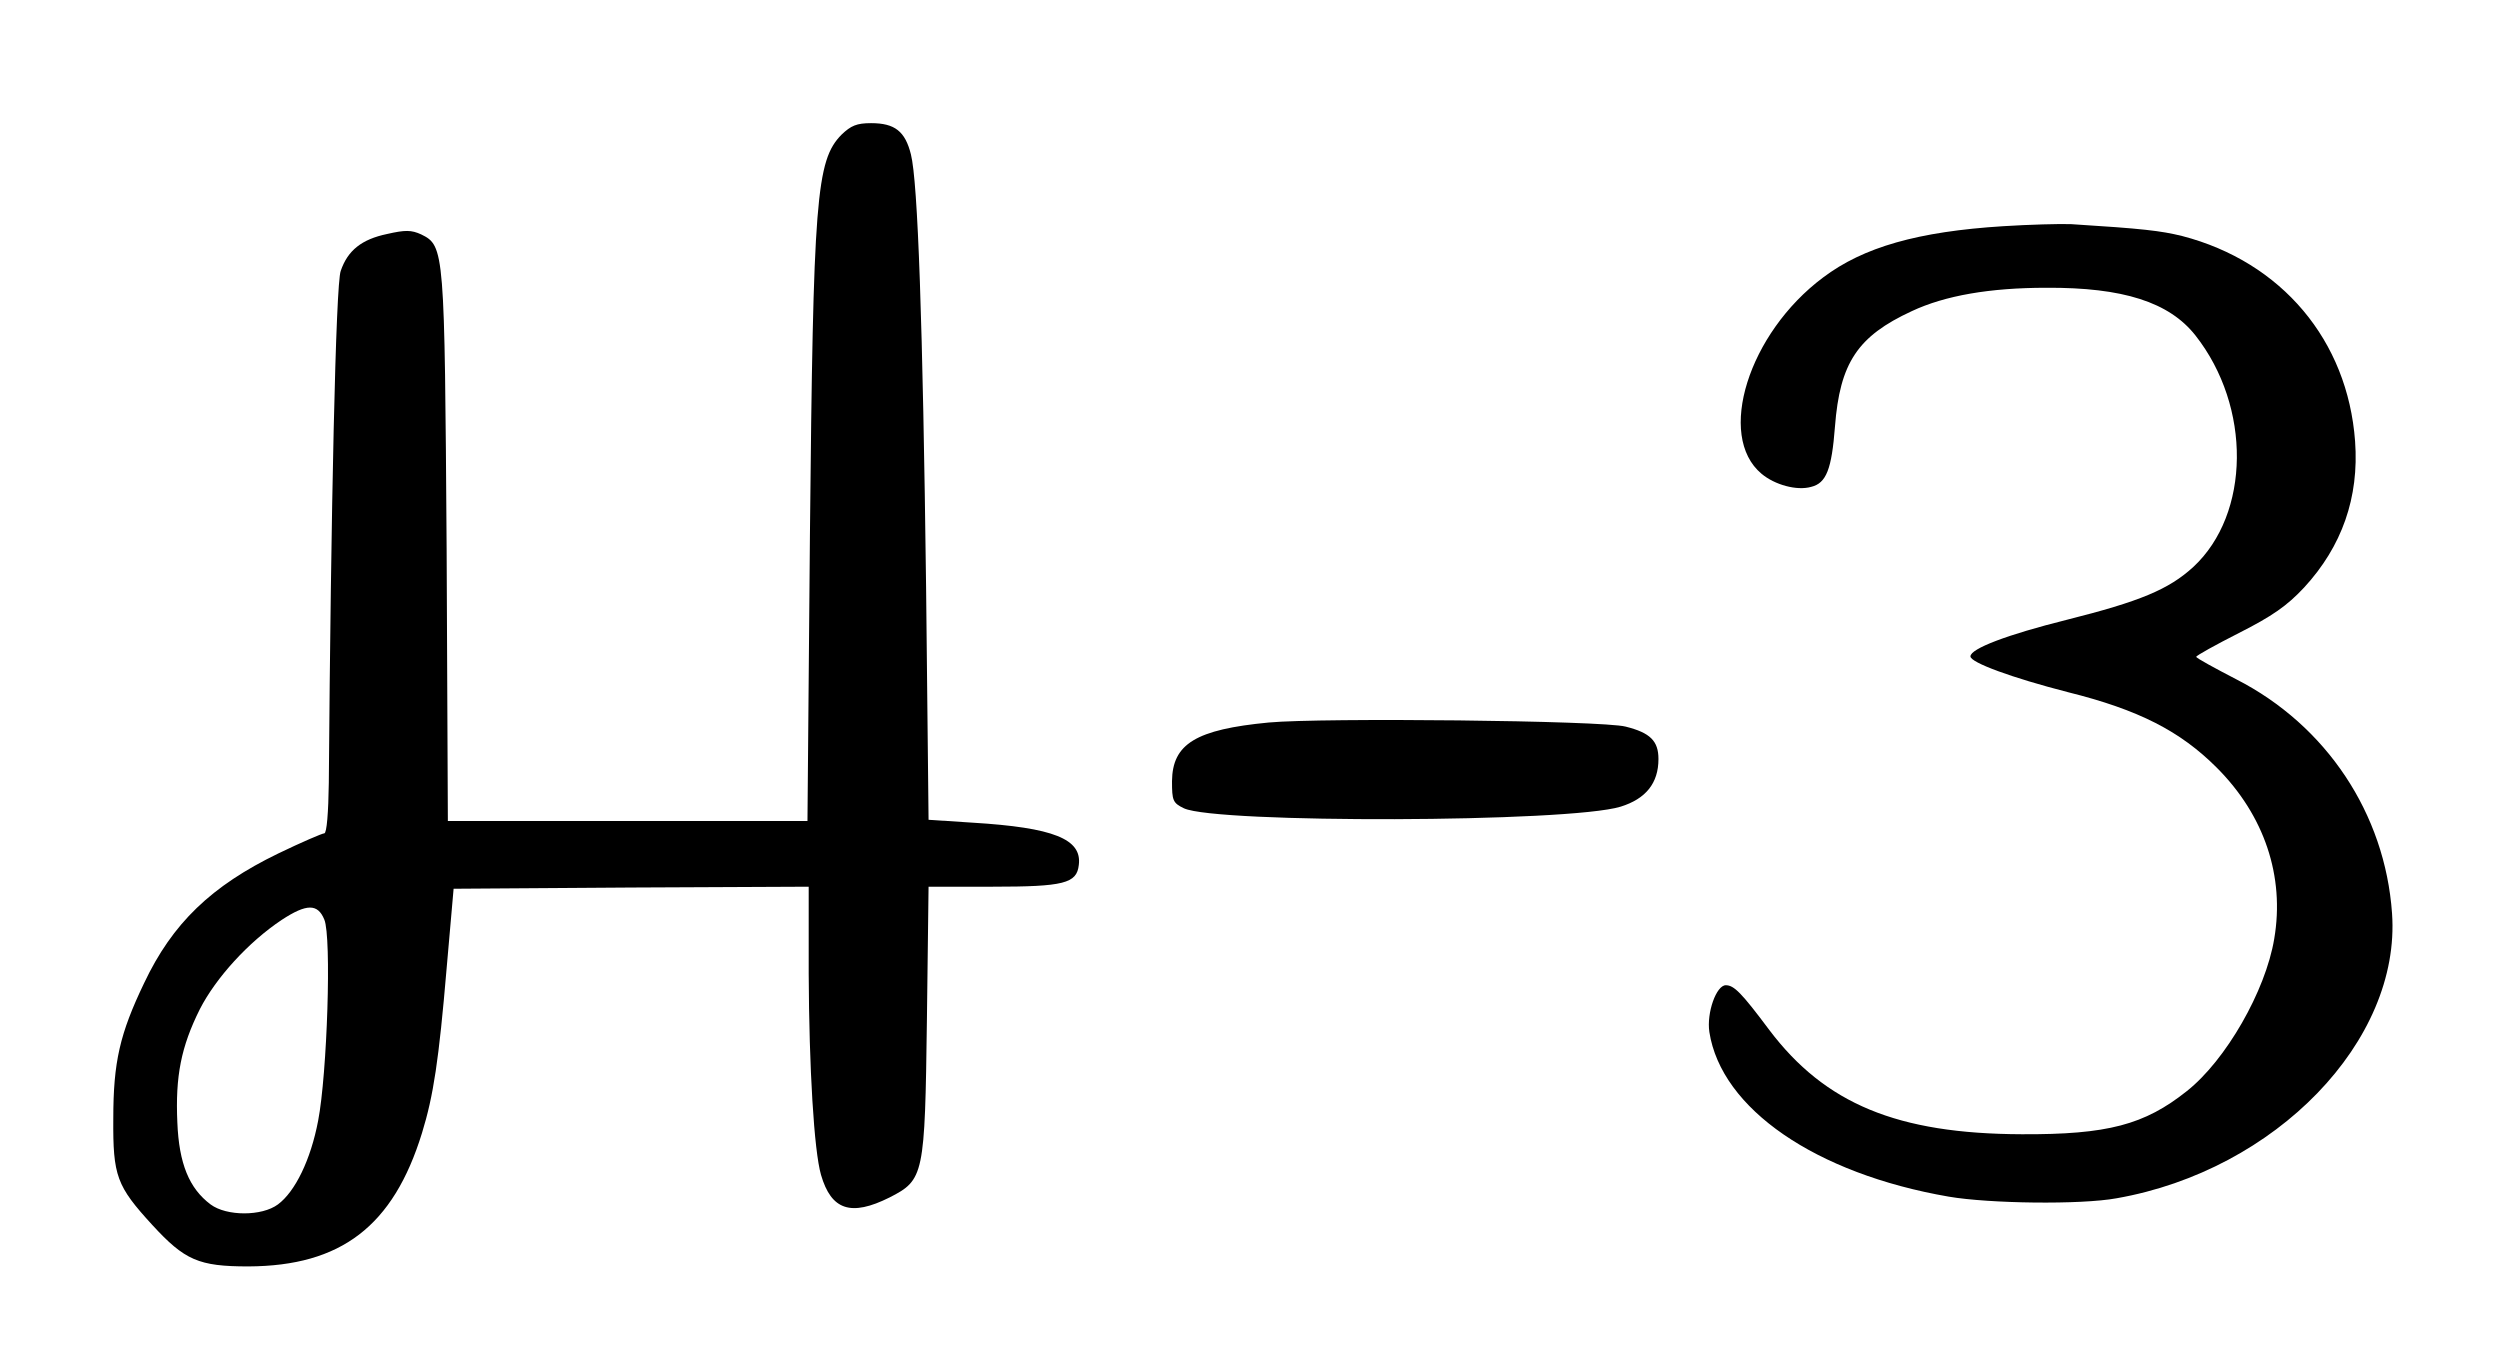 <?xml version="1.0" standalone="no"?>
<!DOCTYPE svg PUBLIC "-//W3C//DTD SVG 20010904//EN"
 "http://www.w3.org/TR/2001/REC-SVG-20010904/DTD/svg10.dtd">
<svg version="1.0" xmlns="http://www.w3.org/2000/svg"
 width="609pt" height="333pt" viewBox="0 0 609 333"
 preserveAspectRatio="xMidYMid meet">

<g transform="translate(0,333) scale(0.1,-0.1)"
fill="#000000" stroke="none">
<path d="M2050 3002 c-62 -63 -69 -155 -77 -974 l-6 -698 -438 0 -438 0 -3
663 c-5 729 -5 738 -62 766 -24 11 -39 11 -83 1 -62 -13 -96 -40 -113 -90 -12
-31 -24 -583 -29 -1247 -1 -72 -5 -123 -11 -123 -5 0 -56 -22 -112 -49 -163
-79 -258 -170 -327 -316 -59 -123 -75 -192 -75 -330 -1 -140 8 -164 95 -259
79 -86 113 -101 234 -101 226 1 353 98 423 325 28 91 41 177 60 401 l17 194
433 3 432 2 0 -212 c1 -230 13 -431 30 -490 25 -86 73 -102 167 -55 84 43 86
53 91 434 l4 323 156 0 c174 0 205 8 210 53 8 63 -61 91 -259 103 l-107 7 -6
566 c-8 645 -20 988 -37 1055 -14 56 -39 76 -97 76 -35 0 -49 -6 -72 -28z
m-1260 -1912 c18 -42 7 -376 -15 -490 -18 -95 -56 -173 -98 -204 -39 -29 -125
-29 -164 0 -52 39 -77 99 -81 200 -5 112 9 184 55 276 39 76 118 163 199 217
61 40 88 40 104 1z"/>
<path d="M4880 2779 c-208 -13 -341 -51 -439 -125 -182 -136 -260 -386 -150
-478 32 -27 86 -42 121 -32 37 9 50 43 58 147 12 155 55 220 187 281 81 38
190 57 328 57 187 1 299 -35 363 -116 137 -174 134 -435 -5 -564 -60 -55 -130
-84 -309 -129 -144 -36 -234 -70 -234 -89 0 -15 101 -52 237 -87 173 -43 274
-95 363 -184 116 -116 166 -265 140 -417 -21 -127 -118 -296 -213 -371 -103
-82 -193 -106 -402 -105 -303 1 -479 74 -615 254 -68 91 -86 109 -106 109 -23
0 -47 -67 -40 -114 29 -187 259 -345 583 -401 99 -17 322 -20 409 -4 388 68
693 384 671 694 -17 243 -160 458 -379 570 -54 28 -98 52 -98 55 0 3 47 29
104 58 81 41 117 66 159 111 92 100 134 219 124 356 -18 246 -179 437 -421
500 -53 13 -96 18 -271 29 -27 1 -102 -1 -165 -5z"/>
<path d="M3091 1570 c-178 -17 -235 -52 -236 -143 0 -47 2 -53 29 -66 78 -37
938 -35 1064 4 61 19 92 57 92 116 0 44 -20 64 -80 79 -57 15 -739 22 -869 10z"/>
</g>
</svg>
